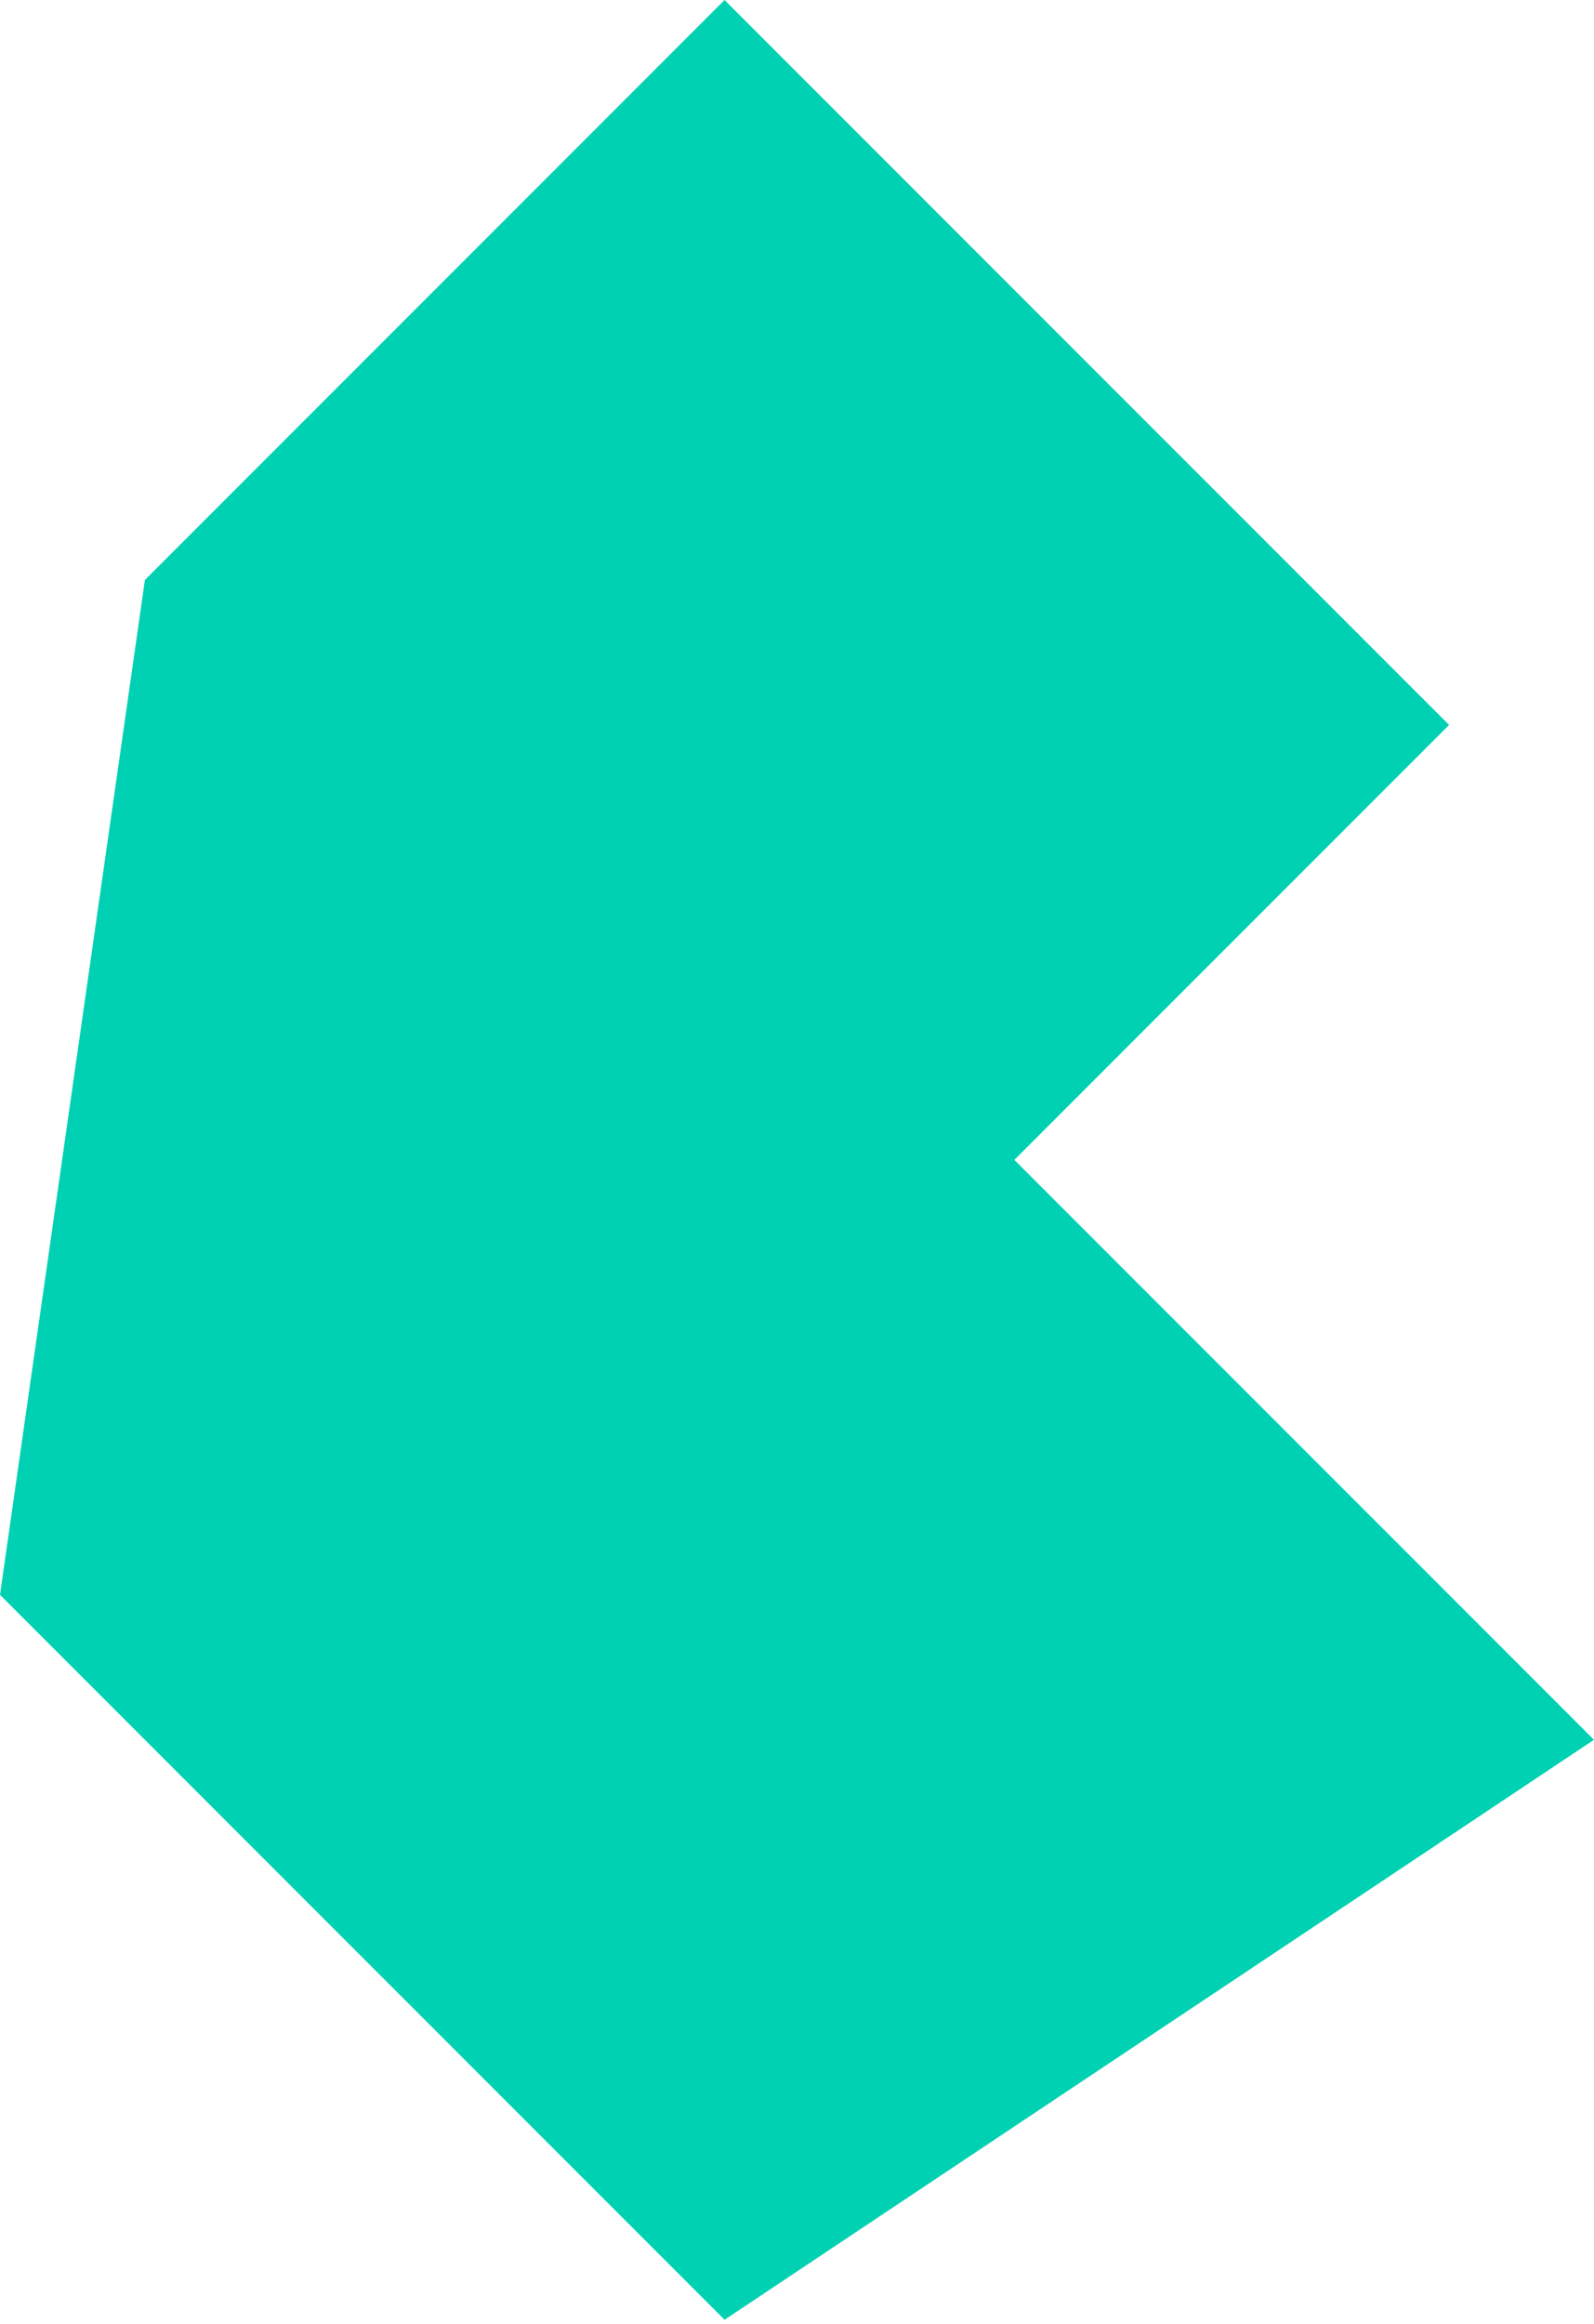 <svg viewBox="0 0 256 373" xmlns="http://www.w3.org/2000/svg" xml:space="preserve" style="fill-rule:evenodd;clip-rule:evenodd;stroke-linejoin:round;stroke-miterlimit:2"><path d="M0 256 23.273 93.09 116.363 0l116.364 116.364-69.818 69.818L256 279.272l-139.636 93.092L0 256Z" style="fill:#00d1b2;fill-rule:nonzero"/></svg>

